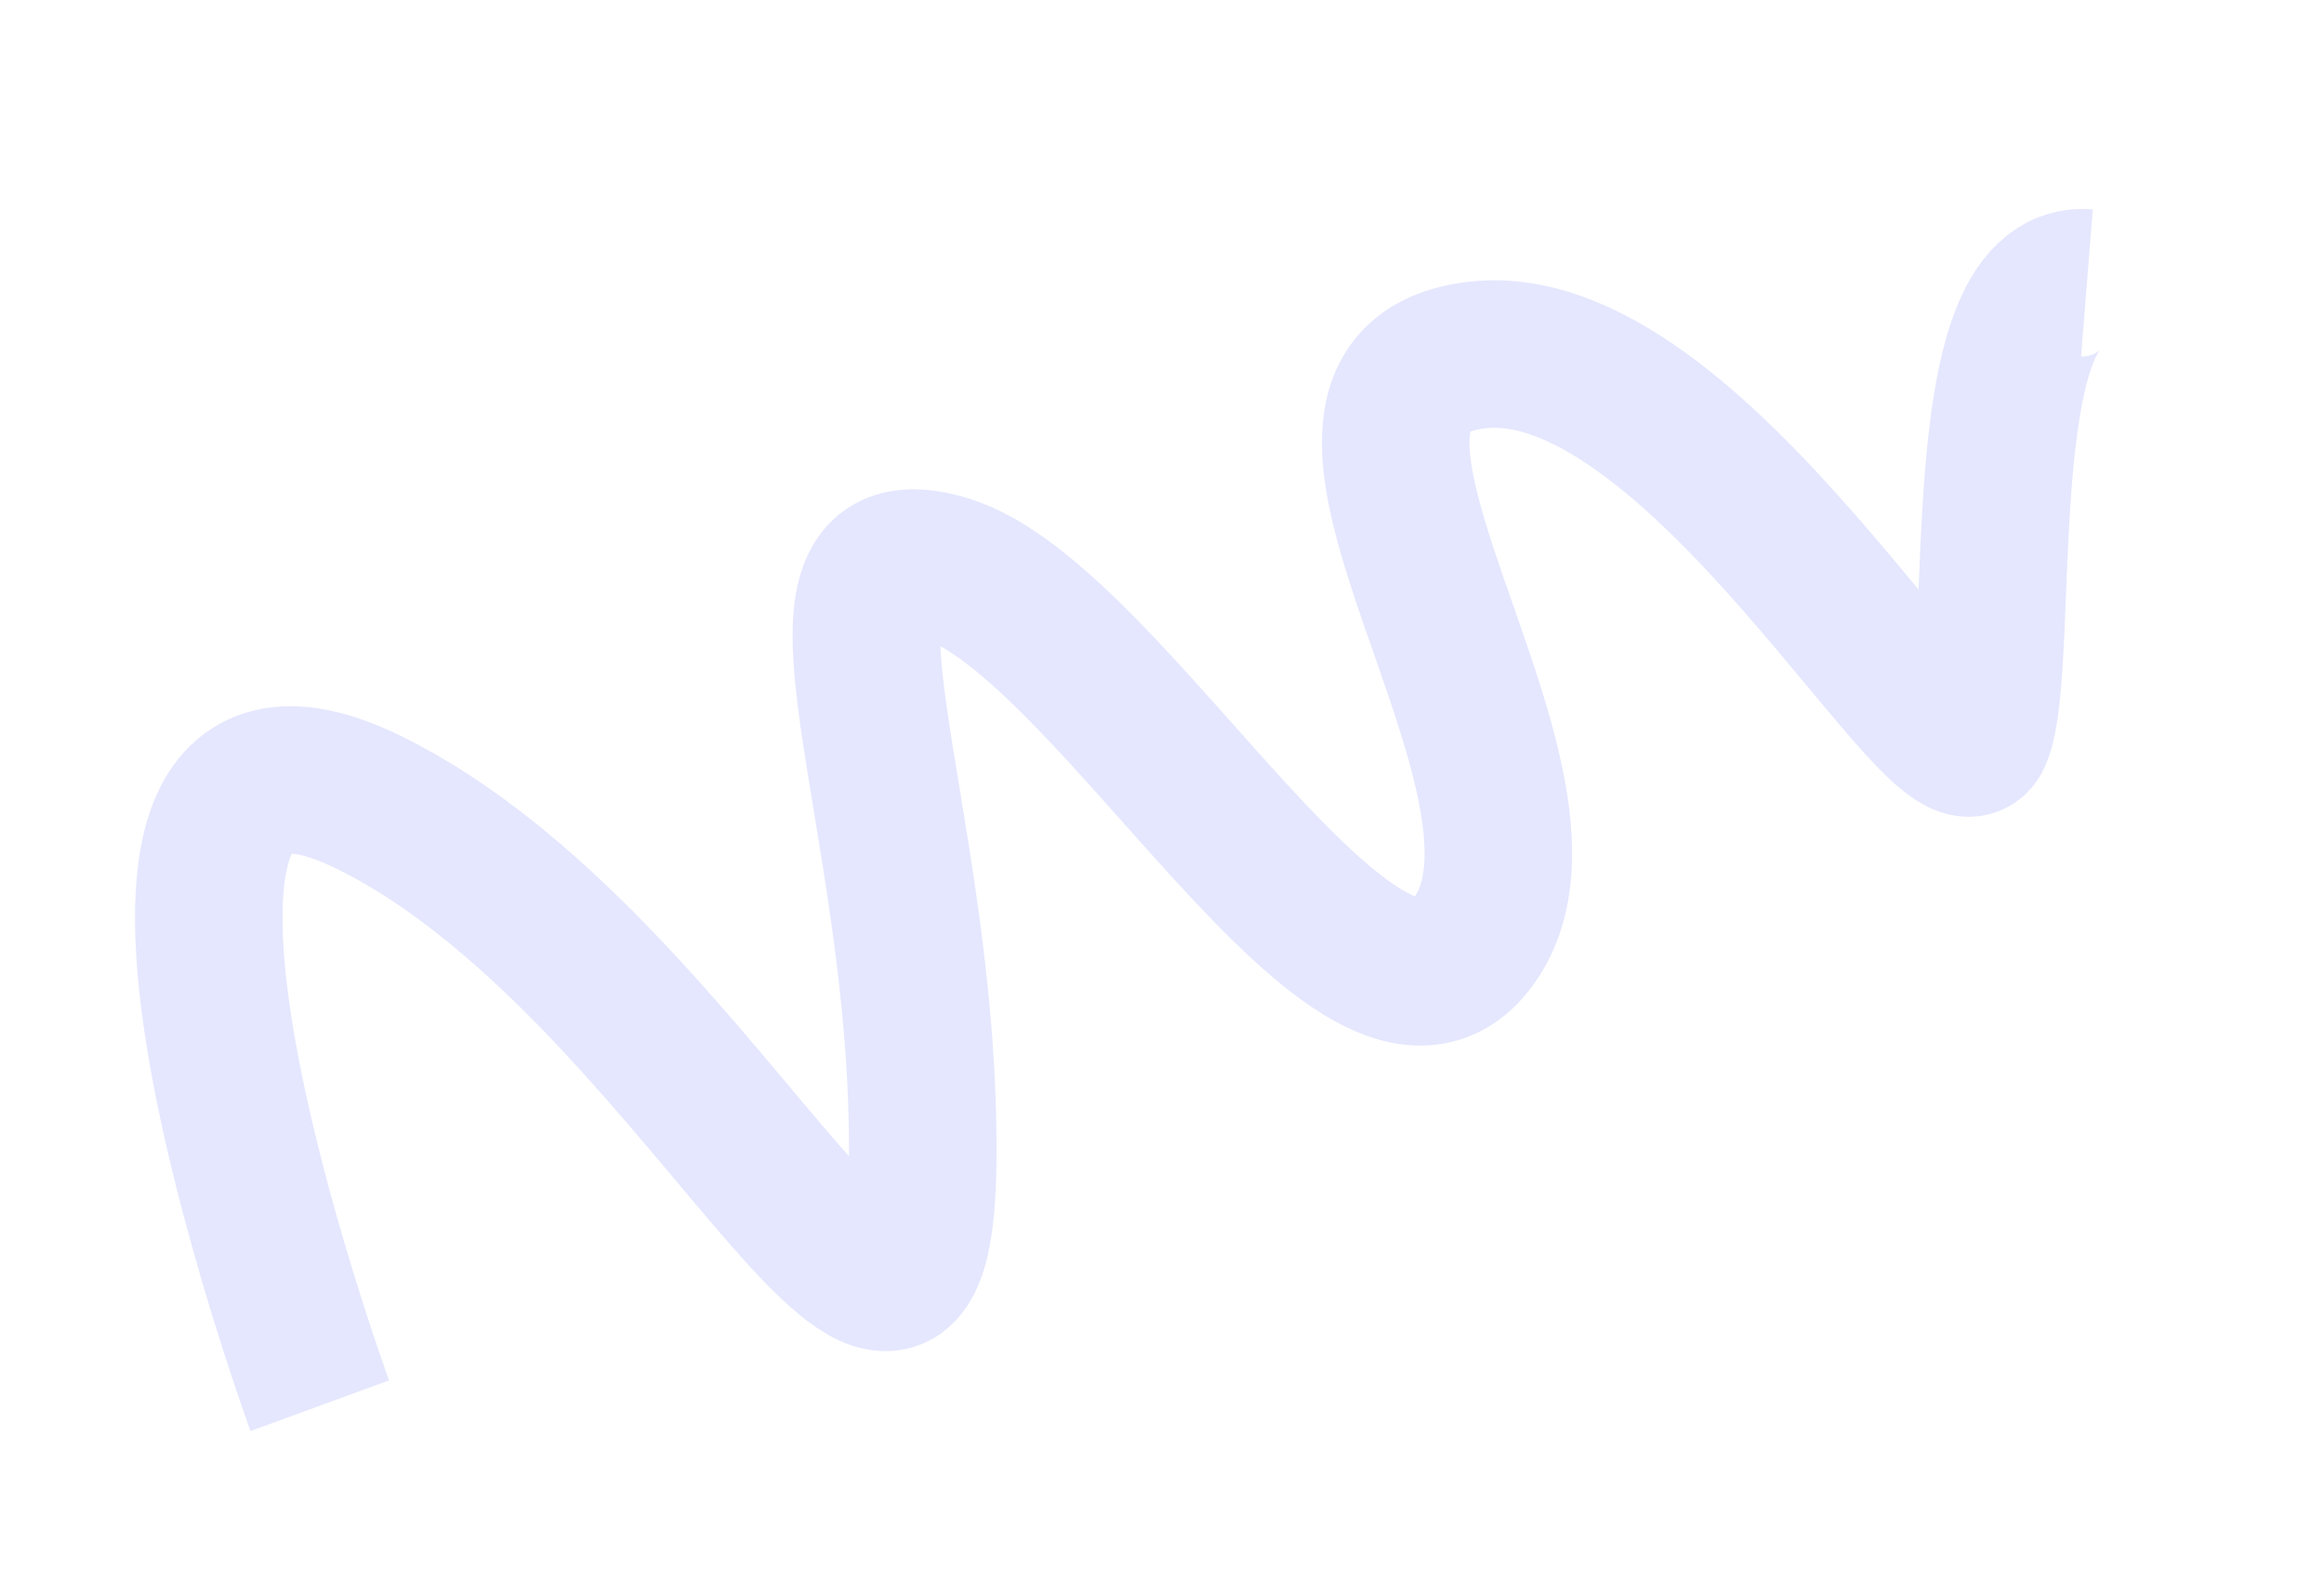<svg xmlns="http://www.w3.org/2000/svg" width="78.76" height="53.988" viewBox="0 0 78.76 53.988">
  <path id="tech-bg-1" d="M15146,1340.2s.918-27.546,9.182-18.364,8.265,29.383,12.855,18.364,3.673-22.037,8.264-18.364,6.428,22.037,11.937,18.364,0-20.2,7.346-18.364,9.183,20.2,11.019,18.364,5.51-14.691,9.183-12.855" transform="translate(-14534.337 4478.83) rotate(-22)" fill="none" stroke="#e5e7fe" stroke-width="5"/>
</svg>

